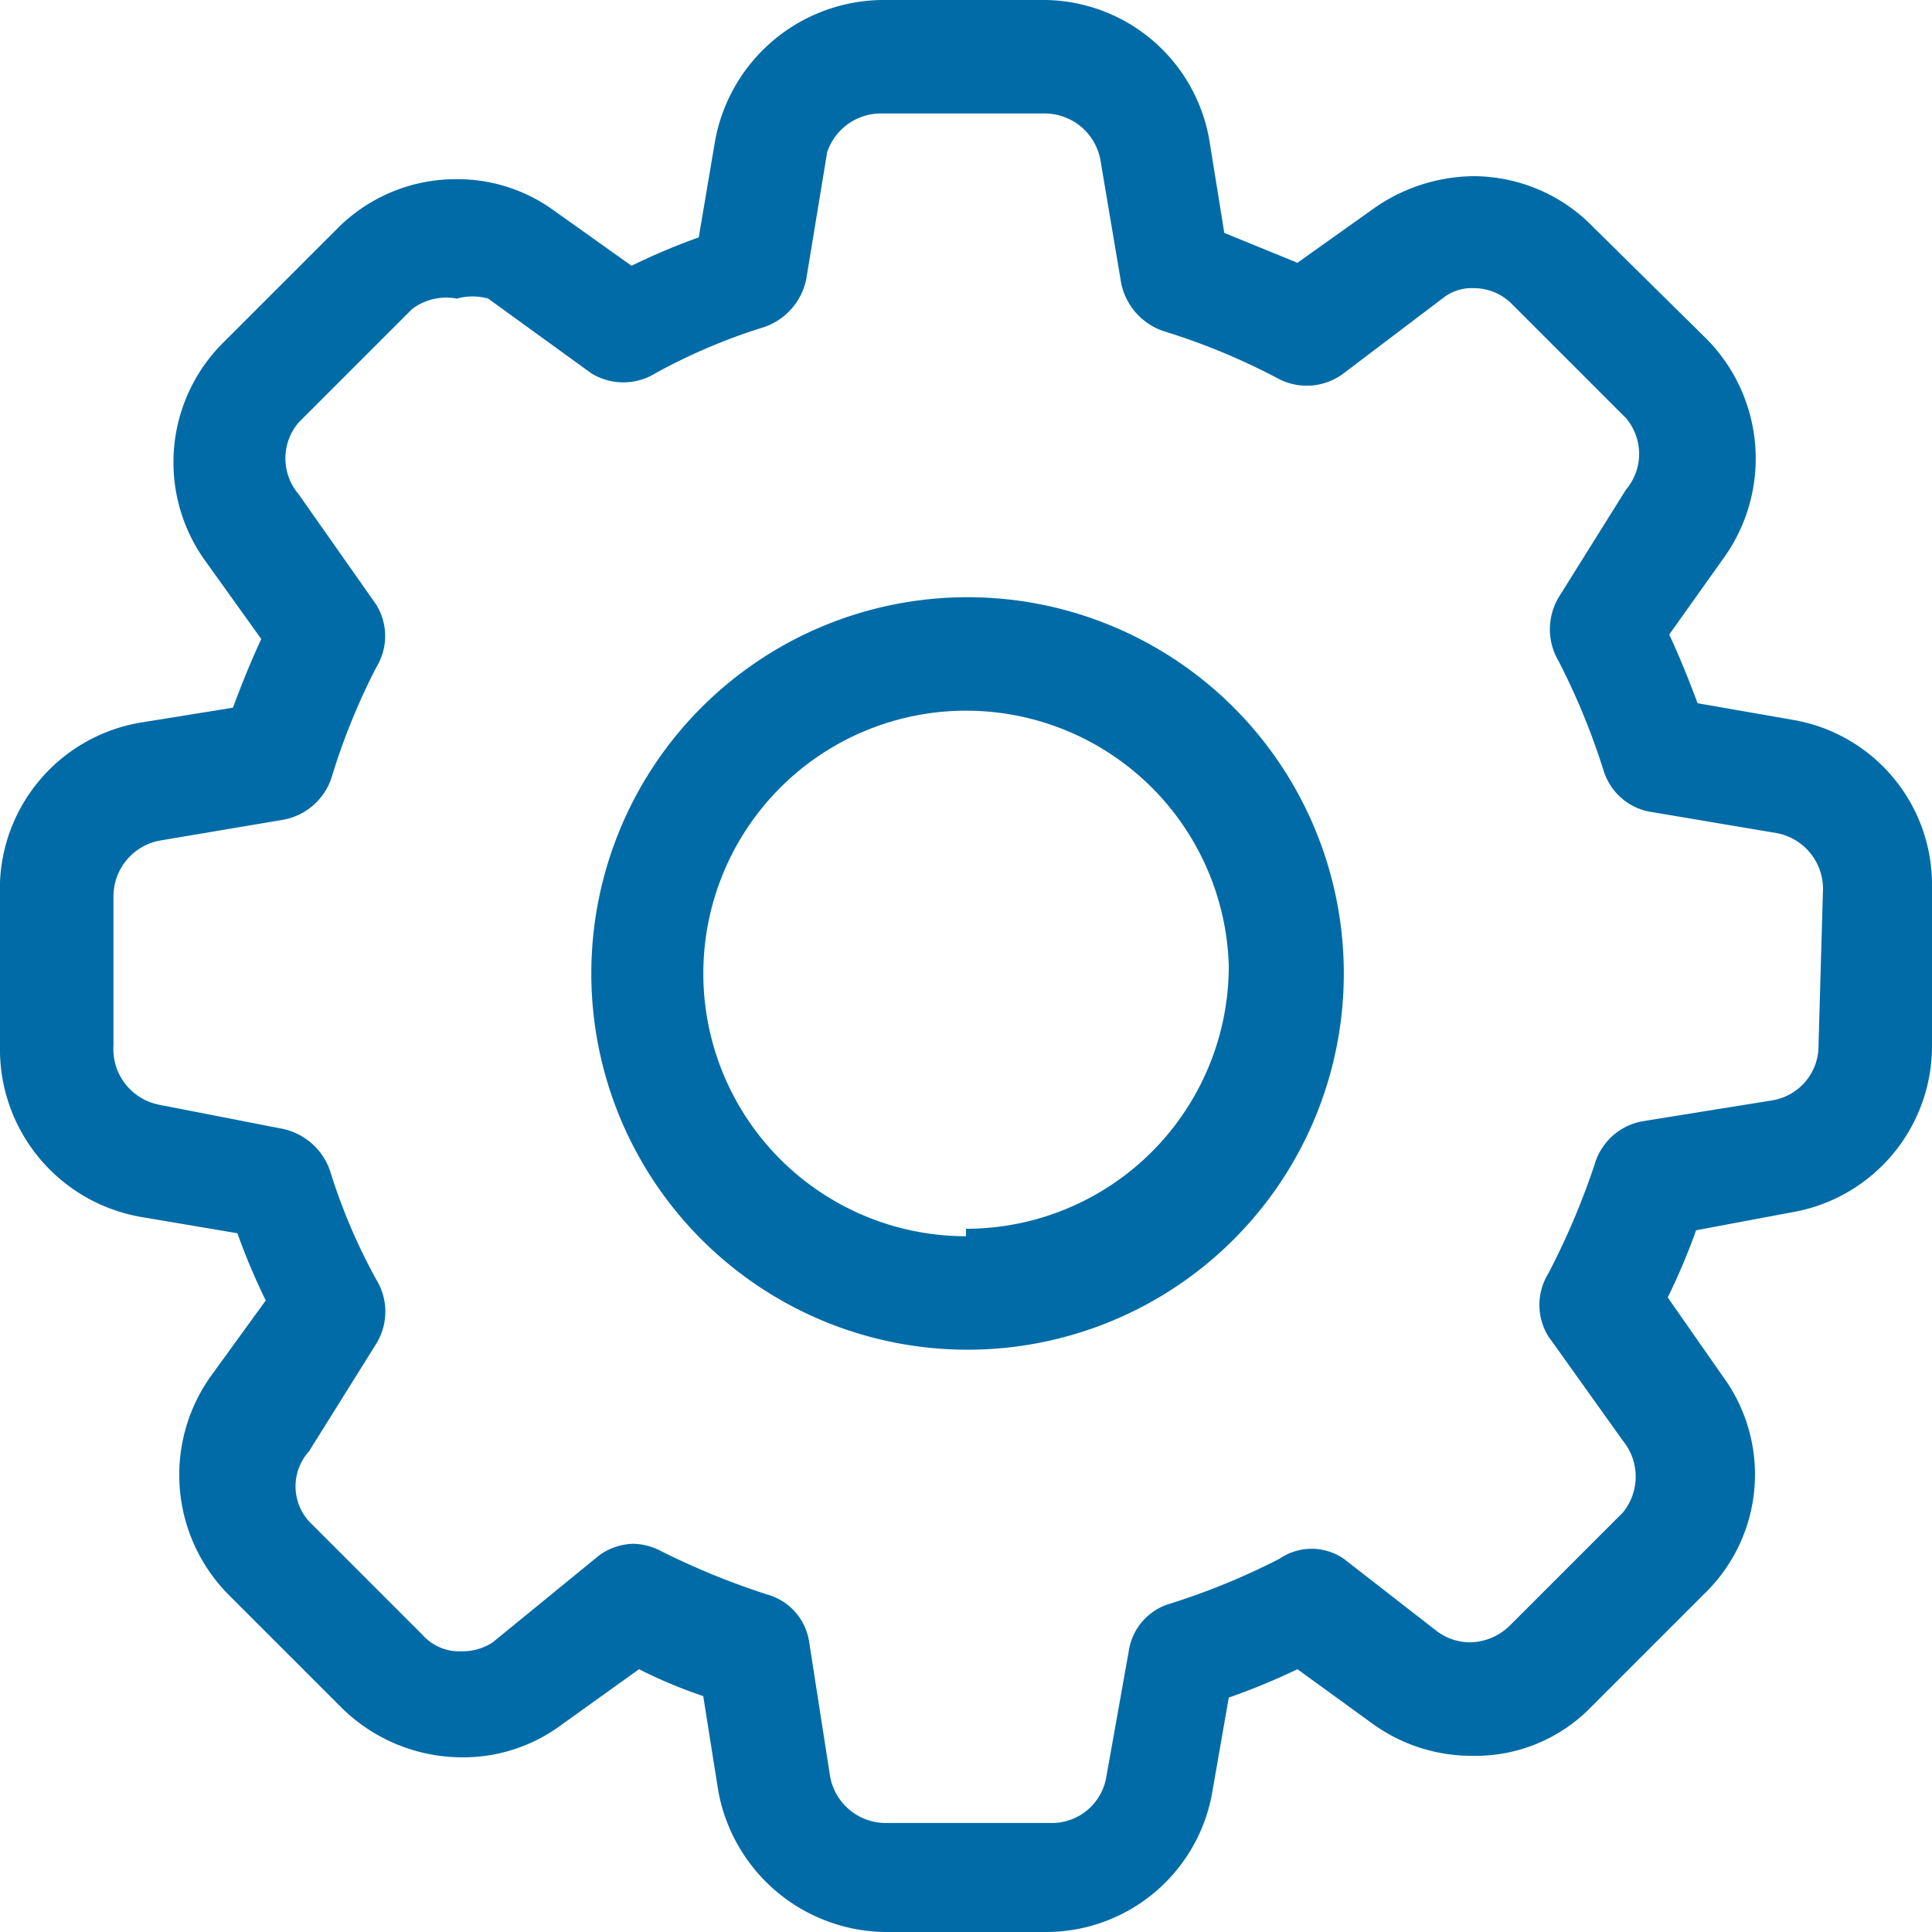 <?xml version="1.0" encoding="utf-8"?>
<svg xmlns="http://www.w3.org/2000/svg" viewBox="0 0 12.94 12.94">
  <defs>
    <style>.cls-1{fill:#016ba7;}</style>
  </defs>
  <g id="Layer_2" data-name="Layer 2">
    <g id="Layer_1-2" data-name="Layer 1">
      <path class="cls-1" d="M12,4.82l-.63-.11c-.06-.16-.12-.31-.19-.46l.37-.52a1.14,1.14,0,0,0-.12-1.46l-.76-.75a1.12,1.12,0,0,0-.8-.34,1.18,1.18,0,0,0-.66.21l-.52.37-.49-.2L8.1.94A1.13,1.13,0,0,0,7,0H5.91A1.15,1.15,0,0,0,4.79.94l-.11.65a4.32,4.32,0,0,0-.45.19l-.52-.37a1.1,1.1,0,0,0-.65-.21,1.12,1.12,0,0,0-.8.33l-.76.76a1.13,1.13,0,0,0-.13,1.46l.38.53c-.07.15-.13.3-.19.46l-.62.1A1.13,1.13,0,0,0,0,6V7A1.14,1.14,0,0,0,.94,8.15l.65.11a4.32,4.32,0,0,0,.19.45l-.37.51a1.14,1.14,0,0,0,.12,1.46l.76.76a1.15,1.15,0,0,0,.8.33,1.1,1.1,0,0,0,.66-.21l.53-.38a3.25,3.25,0,0,0,.43.18l.1.63a1.15,1.15,0,0,0,1.12.95H7A1.13,1.13,0,0,0,8.12,12l.11-.63a4.47,4.47,0,0,0,.46-.19l.51.37a1.13,1.13,0,0,0,.66.21,1.08,1.08,0,0,0,.8-.33l.76-.76a1.11,1.11,0,0,0,.12-1.45l-.37-.53a4.32,4.32,0,0,0,.19-.45L12,8.12A1.13,1.13,0,0,0,12.94,7V5.94A1.12,1.12,0,0,0,12,4.82ZM12.18,7a.37.37,0,0,1-.31.37L11,7.51a.41.41,0,0,0-.32.29,5,5,0,0,1-.31.73.4.4,0,0,0,0,.42l.5.7a.38.38,0,0,1,0,.48l-.76.76a.39.39,0,0,1-.27.11.38.38,0,0,1-.21-.07L9,10.44a.38.38,0,0,0-.43,0,4.66,4.66,0,0,1-.73.3.39.39,0,0,0-.28.32l-.15.84a.37.37,0,0,1-.37.31H5.93a.38.38,0,0,1-.37-.31L5.42,11a.39.39,0,0,0-.28-.32,5,5,0,0,1-.71-.29.41.41,0,0,0-.19-.05.4.4,0,0,0-.23.08L3.3,11a.37.37,0,0,1-.21.06.33.33,0,0,1-.26-.11l-.76-.76a.35.35,0,0,1,0-.47L2.52,9a.41.41,0,0,0,0-.43,3.9,3.9,0,0,1-.31-.73.43.43,0,0,0-.32-.28L1.07,7.4A.38.38,0,0,1,.76,7V6a.38.38,0,0,1,.31-.37l.83-.14a.42.42,0,0,0,.32-.28,4.41,4.41,0,0,1,.3-.74.4.4,0,0,0,0-.42L2,3.31a.37.37,0,0,1,0-.48l.76-.76h0A.38.38,0,0,1,3.06,2,.39.39,0,0,1,3.27,2l.69.5a.41.41,0,0,0,.43,0,3.9,3.9,0,0,1,.73-.31.43.43,0,0,0,.28-.32l.14-.85A.38.38,0,0,1,5.91.76H7a.38.38,0,0,1,.37.31l.14.83a.43.43,0,0,0,.29.32,4.4,4.4,0,0,1,.75.31A.41.41,0,0,0,9,2.5L9.66,2a.31.31,0,0,1,.21-.07.36.36,0,0,1,.26.11l.76.76a.37.37,0,0,1,0,.48L10.44,4a.42.42,0,0,0,0,.43,4.66,4.66,0,0,1,.3.73.4.4,0,0,0,.33.28l.83.14h0a.38.38,0,0,1,.31.37Z"/>
      <path class="cls-1" d="M6.47,4A2.52,2.52,0,1,0,9,6.47,2.52,2.52,0,0,0,6.47,4Zm0,4.28A1.76,1.76,0,1,1,8.23,6.47,1.76,1.76,0,0,1,6.47,8.23Z"/>
    </g>
  </g>
</svg>